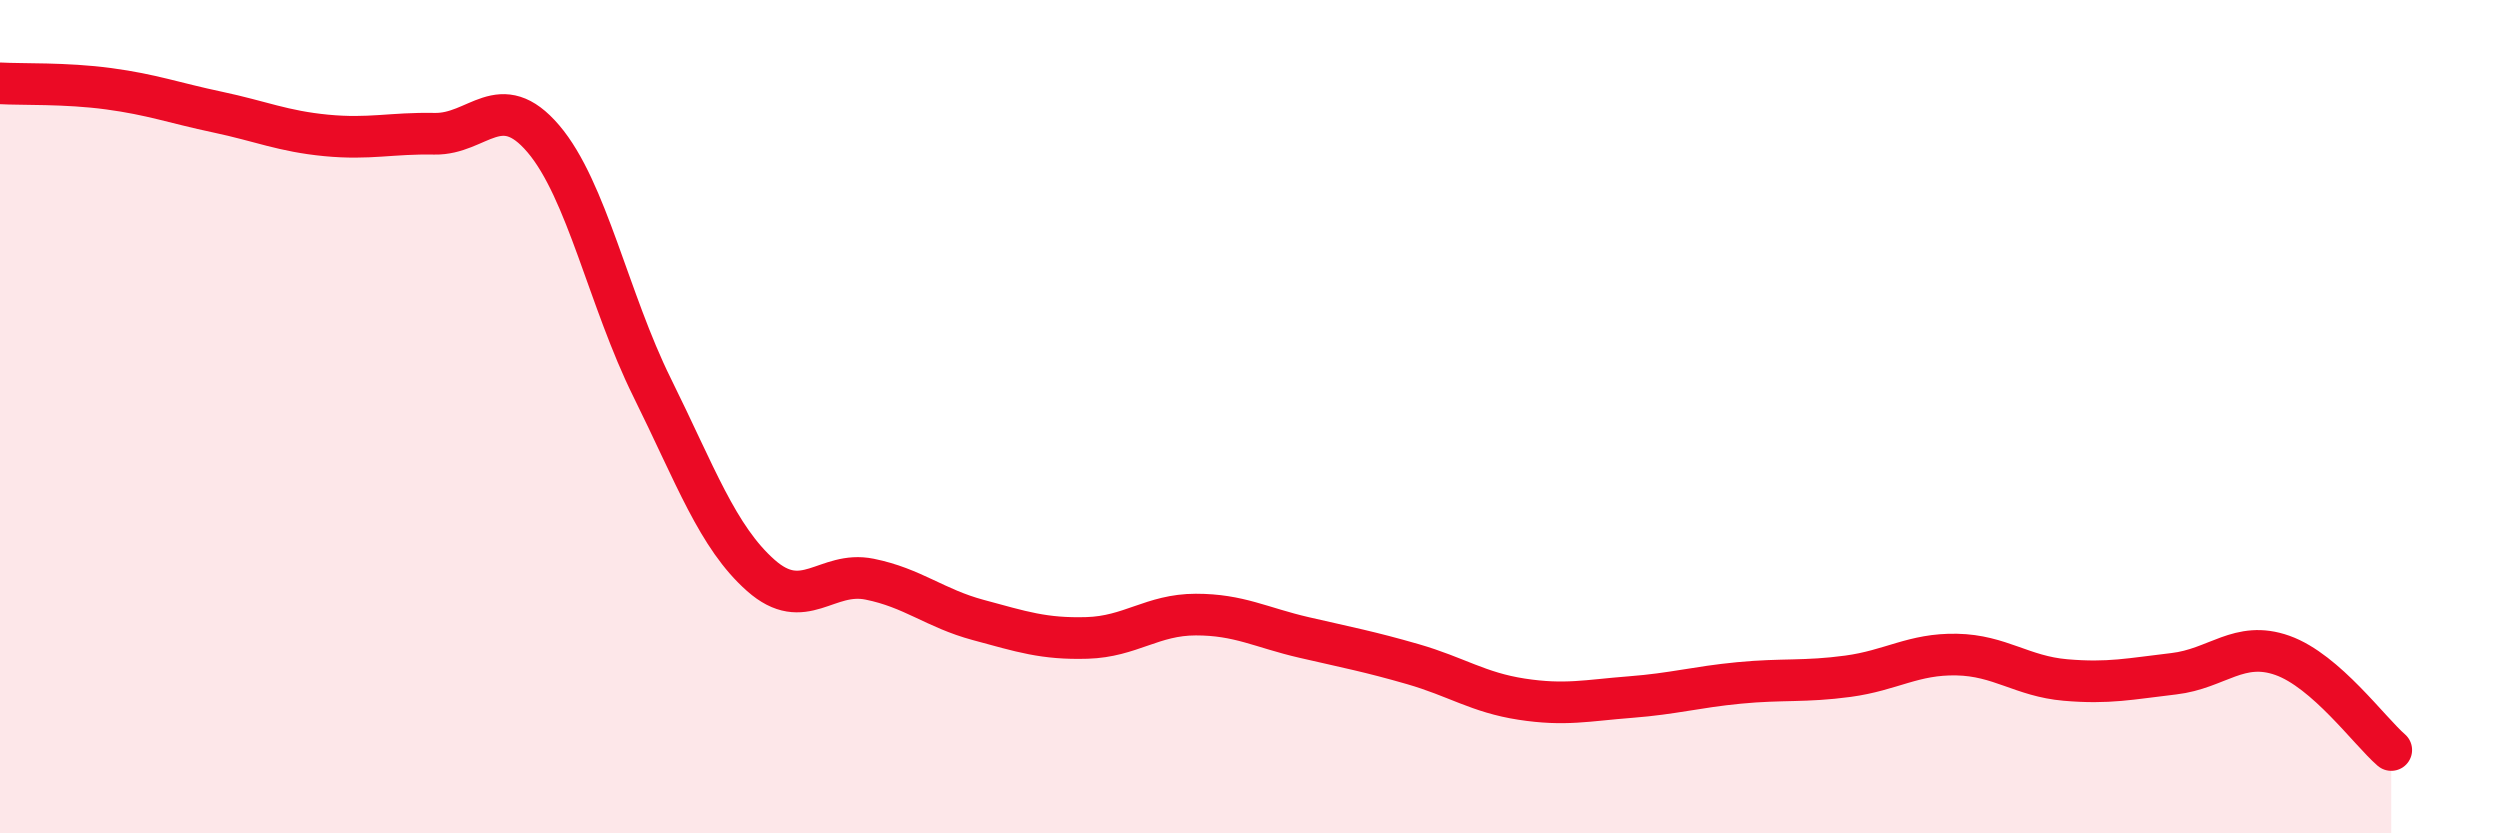 
    <svg width="60" height="20" viewBox="0 0 60 20" xmlns="http://www.w3.org/2000/svg">
      <path
        d="M 0,2 C 0.52,2.03 1.57,1.99 2.61,2.13 C 3.65,2.27 4.18,2.47 5.22,2.69 C 6.26,2.91 6.79,3.15 7.83,3.25 C 8.87,3.35 9.39,3.19 10.43,3.21 C 11.47,3.23 12,2.11 13.04,3.33 C 14.08,4.55 14.61,7.2 15.65,9.3 C 16.69,11.4 17.22,12.89 18.26,13.81 C 19.3,14.73 19.83,13.69 20.87,13.9 C 21.91,14.11 22.44,14.6 23.48,14.88 C 24.52,15.16 25.05,15.34 26.09,15.31 C 27.13,15.28 27.66,14.75 28.7,14.75 C 29.74,14.75 30.26,15.06 31.3,15.3 C 32.34,15.54 32.87,15.64 33.91,15.94 C 34.95,16.24 35.48,16.62 36.52,16.78 C 37.56,16.94 38.09,16.81 39.13,16.73 C 40.17,16.65 40.7,16.49 41.74,16.39 C 42.78,16.29 43.31,16.37 44.35,16.23 C 45.39,16.09 45.92,15.69 46.96,15.71 C 48,15.73 48.53,16.23 49.57,16.32 C 50.61,16.41 51.13,16.29 52.17,16.17 C 53.21,16.05 53.74,15.36 54.78,15.73 C 55.82,16.1 56.87,17.55 57.39,18L57.39 20L0 20Z"
        fill="#EB0A25"
        opacity="0.1"
        stroke-linecap="round"
        stroke-linejoin="round"
      />
      <path
        d="M 0,2 C 0.52,2.03 1.57,1.99 2.61,2.13 C 3.65,2.27 4.18,2.47 5.22,2.69 C 6.26,2.91 6.79,3.15 7.83,3.25 C 8.87,3.35 9.39,3.19 10.43,3.21 C 11.47,3.23 12,2.11 13.04,3.33 C 14.08,4.55 14.61,7.2 15.65,9.3 C 16.69,11.4 17.22,12.89 18.26,13.81 C 19.3,14.73 19.83,13.69 20.87,13.9 C 21.91,14.11 22.44,14.6 23.48,14.88 C 24.52,15.16 25.05,15.34 26.09,15.31 C 27.13,15.28 27.66,14.75 28.7,14.75 C 29.74,14.75 30.26,15.06 31.3,15.3 C 32.34,15.54 32.87,15.64 33.91,15.94 C 34.95,16.24 35.48,16.62 36.52,16.78 C 37.56,16.94 38.09,16.81 39.13,16.73 C 40.17,16.65 40.7,16.49 41.74,16.39 C 42.78,16.29 43.31,16.37 44.35,16.23 C 45.39,16.09 45.92,15.69 46.96,15.71 C 48,15.73 48.53,16.23 49.57,16.32 C 50.61,16.41 51.13,16.29 52.17,16.17 C 53.21,16.05 53.74,15.36 54.78,15.73 C 55.82,16.1 56.87,17.55 57.39,18"
        stroke="#EB0A25"
        stroke-width="1"
        fill="none"
        stroke-linecap="round"
        stroke-linejoin="round"
      />
    </svg>
  